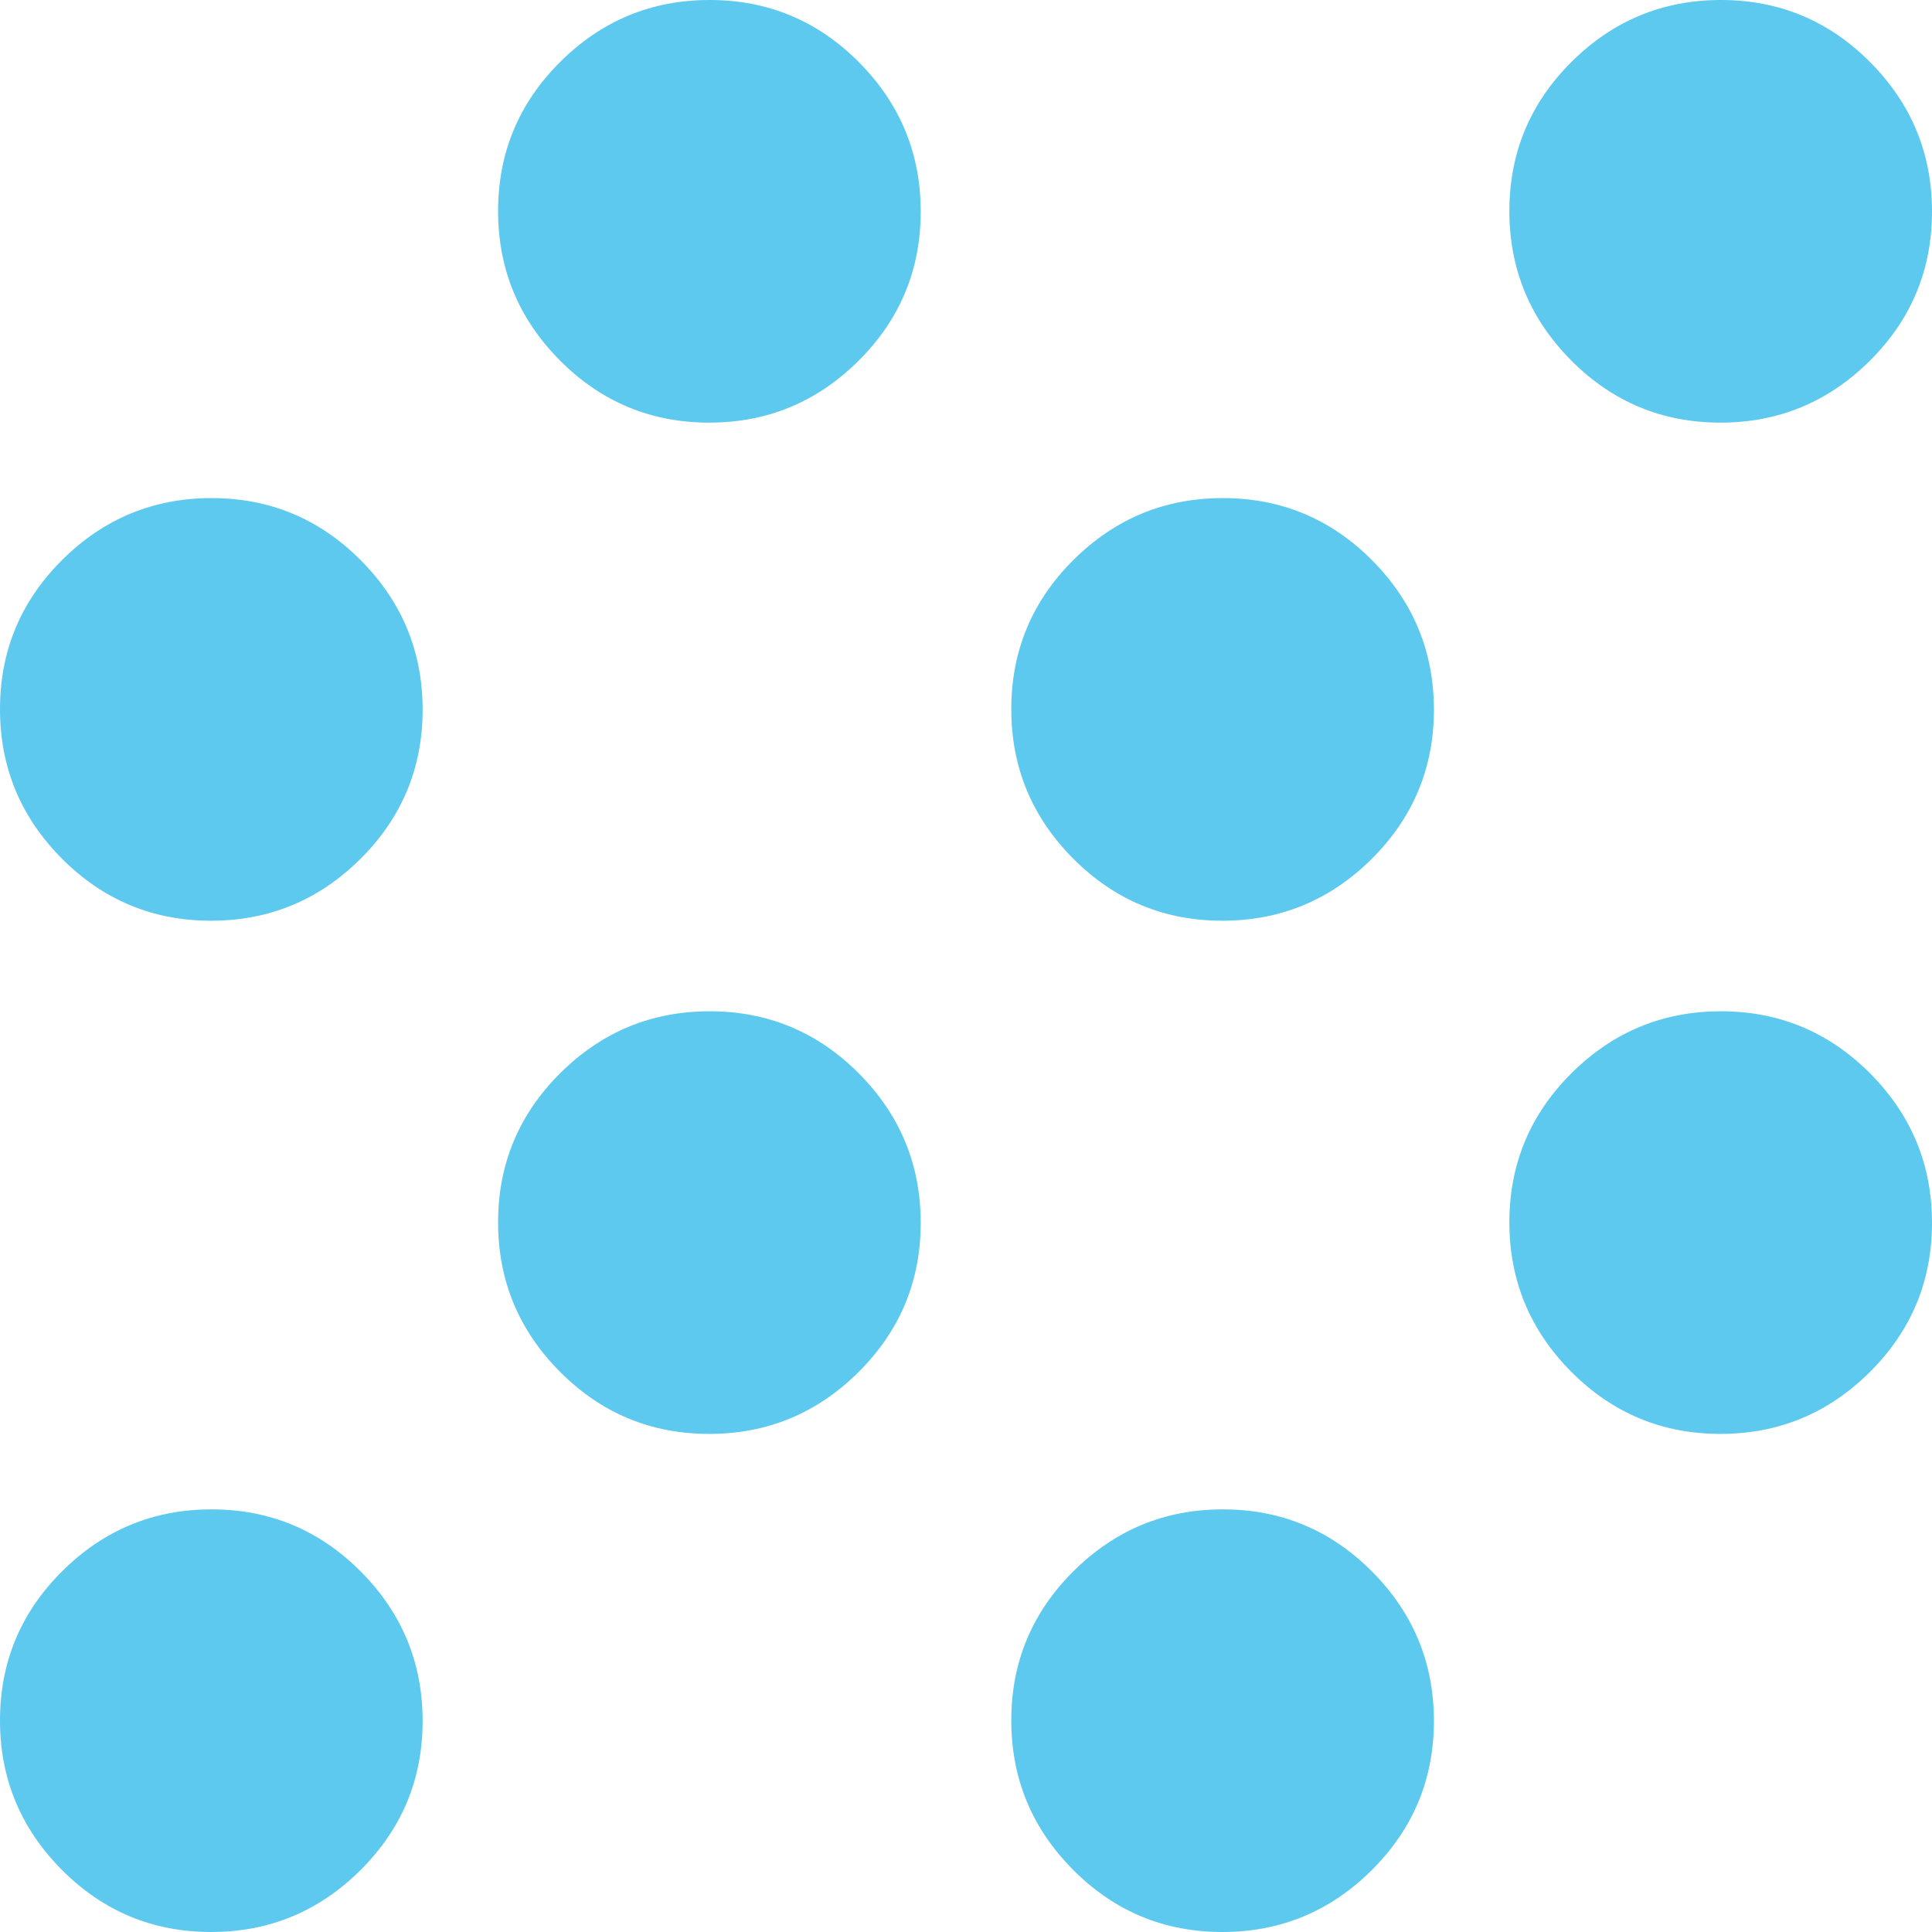 <svg width="32" height="32" viewBox="0 0 32 32" fill="none" xmlns="http://www.w3.org/2000/svg">
<path d="M3.496 32C2.532 32 1.708 31.657 1.025 30.971C0.342 30.284 0 29.459 0 28.496C0 27.532 0.343 26.708 1.029 26.025C1.716 25.342 2.541 25 3.504 25C4.468 25 5.292 25.343 5.975 26.029C6.658 26.716 7 27.541 7 28.504C7 29.468 6.657 30.292 5.971 30.975C5.284 31.658 4.459 32 3.496 32ZM20.246 32C19.282 32 18.458 31.657 17.775 30.971C17.092 30.284 16.75 29.459 16.75 28.496C16.75 27.532 17.093 26.708 17.779 26.025C18.466 25.342 19.291 25 20.254 25C21.218 25 22.042 25.343 22.725 26.029C23.408 26.716 23.75 27.541 23.75 28.504C23.75 29.468 23.407 30.292 22.721 30.975C22.034 31.658 21.209 32 20.246 32ZM11.746 23.75C10.782 23.75 9.958 23.407 9.275 22.721C8.592 22.034 8.25 21.209 8.25 20.246C8.25 19.282 8.593 18.458 9.279 17.775C9.966 17.092 10.791 16.75 11.754 16.75C12.718 16.75 13.542 17.093 14.225 17.779C14.908 18.466 15.25 19.291 15.25 20.254C15.25 21.218 14.907 22.042 14.221 22.725C13.534 23.408 12.709 23.75 11.746 23.75ZM28.496 23.75C27.532 23.75 26.708 23.407 26.025 22.721C25.342 22.034 25 21.209 25 20.246C25 19.282 25.343 18.458 26.029 17.775C26.716 17.092 27.541 16.75 28.504 16.75C29.468 16.75 30.292 17.093 30.975 17.779C31.658 18.466 32 19.291 32 20.254C32 21.218 31.657 22.042 30.971 22.725C30.284 23.408 29.459 23.75 28.496 23.75ZM3.496 15.25C2.532 15.25 1.708 14.907 1.025 14.221C0.342 13.534 0 12.709 0 11.746C0 10.782 0.343 9.958 1.029 9.275C1.716 8.592 2.541 8.25 3.504 8.25C4.468 8.25 5.292 8.593 5.975 9.279C6.658 9.966 7 10.791 7 11.754C7 12.718 6.657 13.542 5.971 14.225C5.284 14.908 4.459 15.25 3.496 15.25ZM20.246 15.25C19.282 15.25 18.458 14.907 17.775 14.221C17.092 13.534 16.75 12.709 16.75 11.746C16.75 10.782 17.093 9.958 17.779 9.275C18.466 8.592 19.291 8.25 20.254 8.25C21.218 8.25 22.042 8.593 22.725 9.279C23.408 9.966 23.75 10.791 23.75 11.754C23.75 12.718 23.407 13.542 22.721 14.225C22.034 14.908 21.209 15.25 20.246 15.25ZM11.746 7C10.782 7 9.958 6.657 9.275 5.971C8.592 5.284 8.25 4.459 8.25 3.496C8.25 2.532 8.593 1.708 9.279 1.025C9.966 0.342 10.791 0 11.754 0C12.718 0 13.542 0.343 14.225 1.029C14.908 1.716 15.25 2.541 15.25 3.504C15.25 4.468 14.907 5.292 14.221 5.975C13.534 6.658 12.709 7 11.746 7ZM28.496 7C27.532 7 26.708 6.657 26.025 5.971C25.342 5.284 25 4.459 25 3.496C25 2.532 25.343 1.708 26.029 1.025C26.716 0.342 27.541 0 28.504 0C29.468 0 30.292 0.343 30.975 1.029C31.658 1.716 32 2.541 32 3.504C32 4.468 31.657 5.292 30.971 5.975C30.284 6.658 29.459 7 28.496 7Z" fill="#5DC9EF"/>
</svg>
